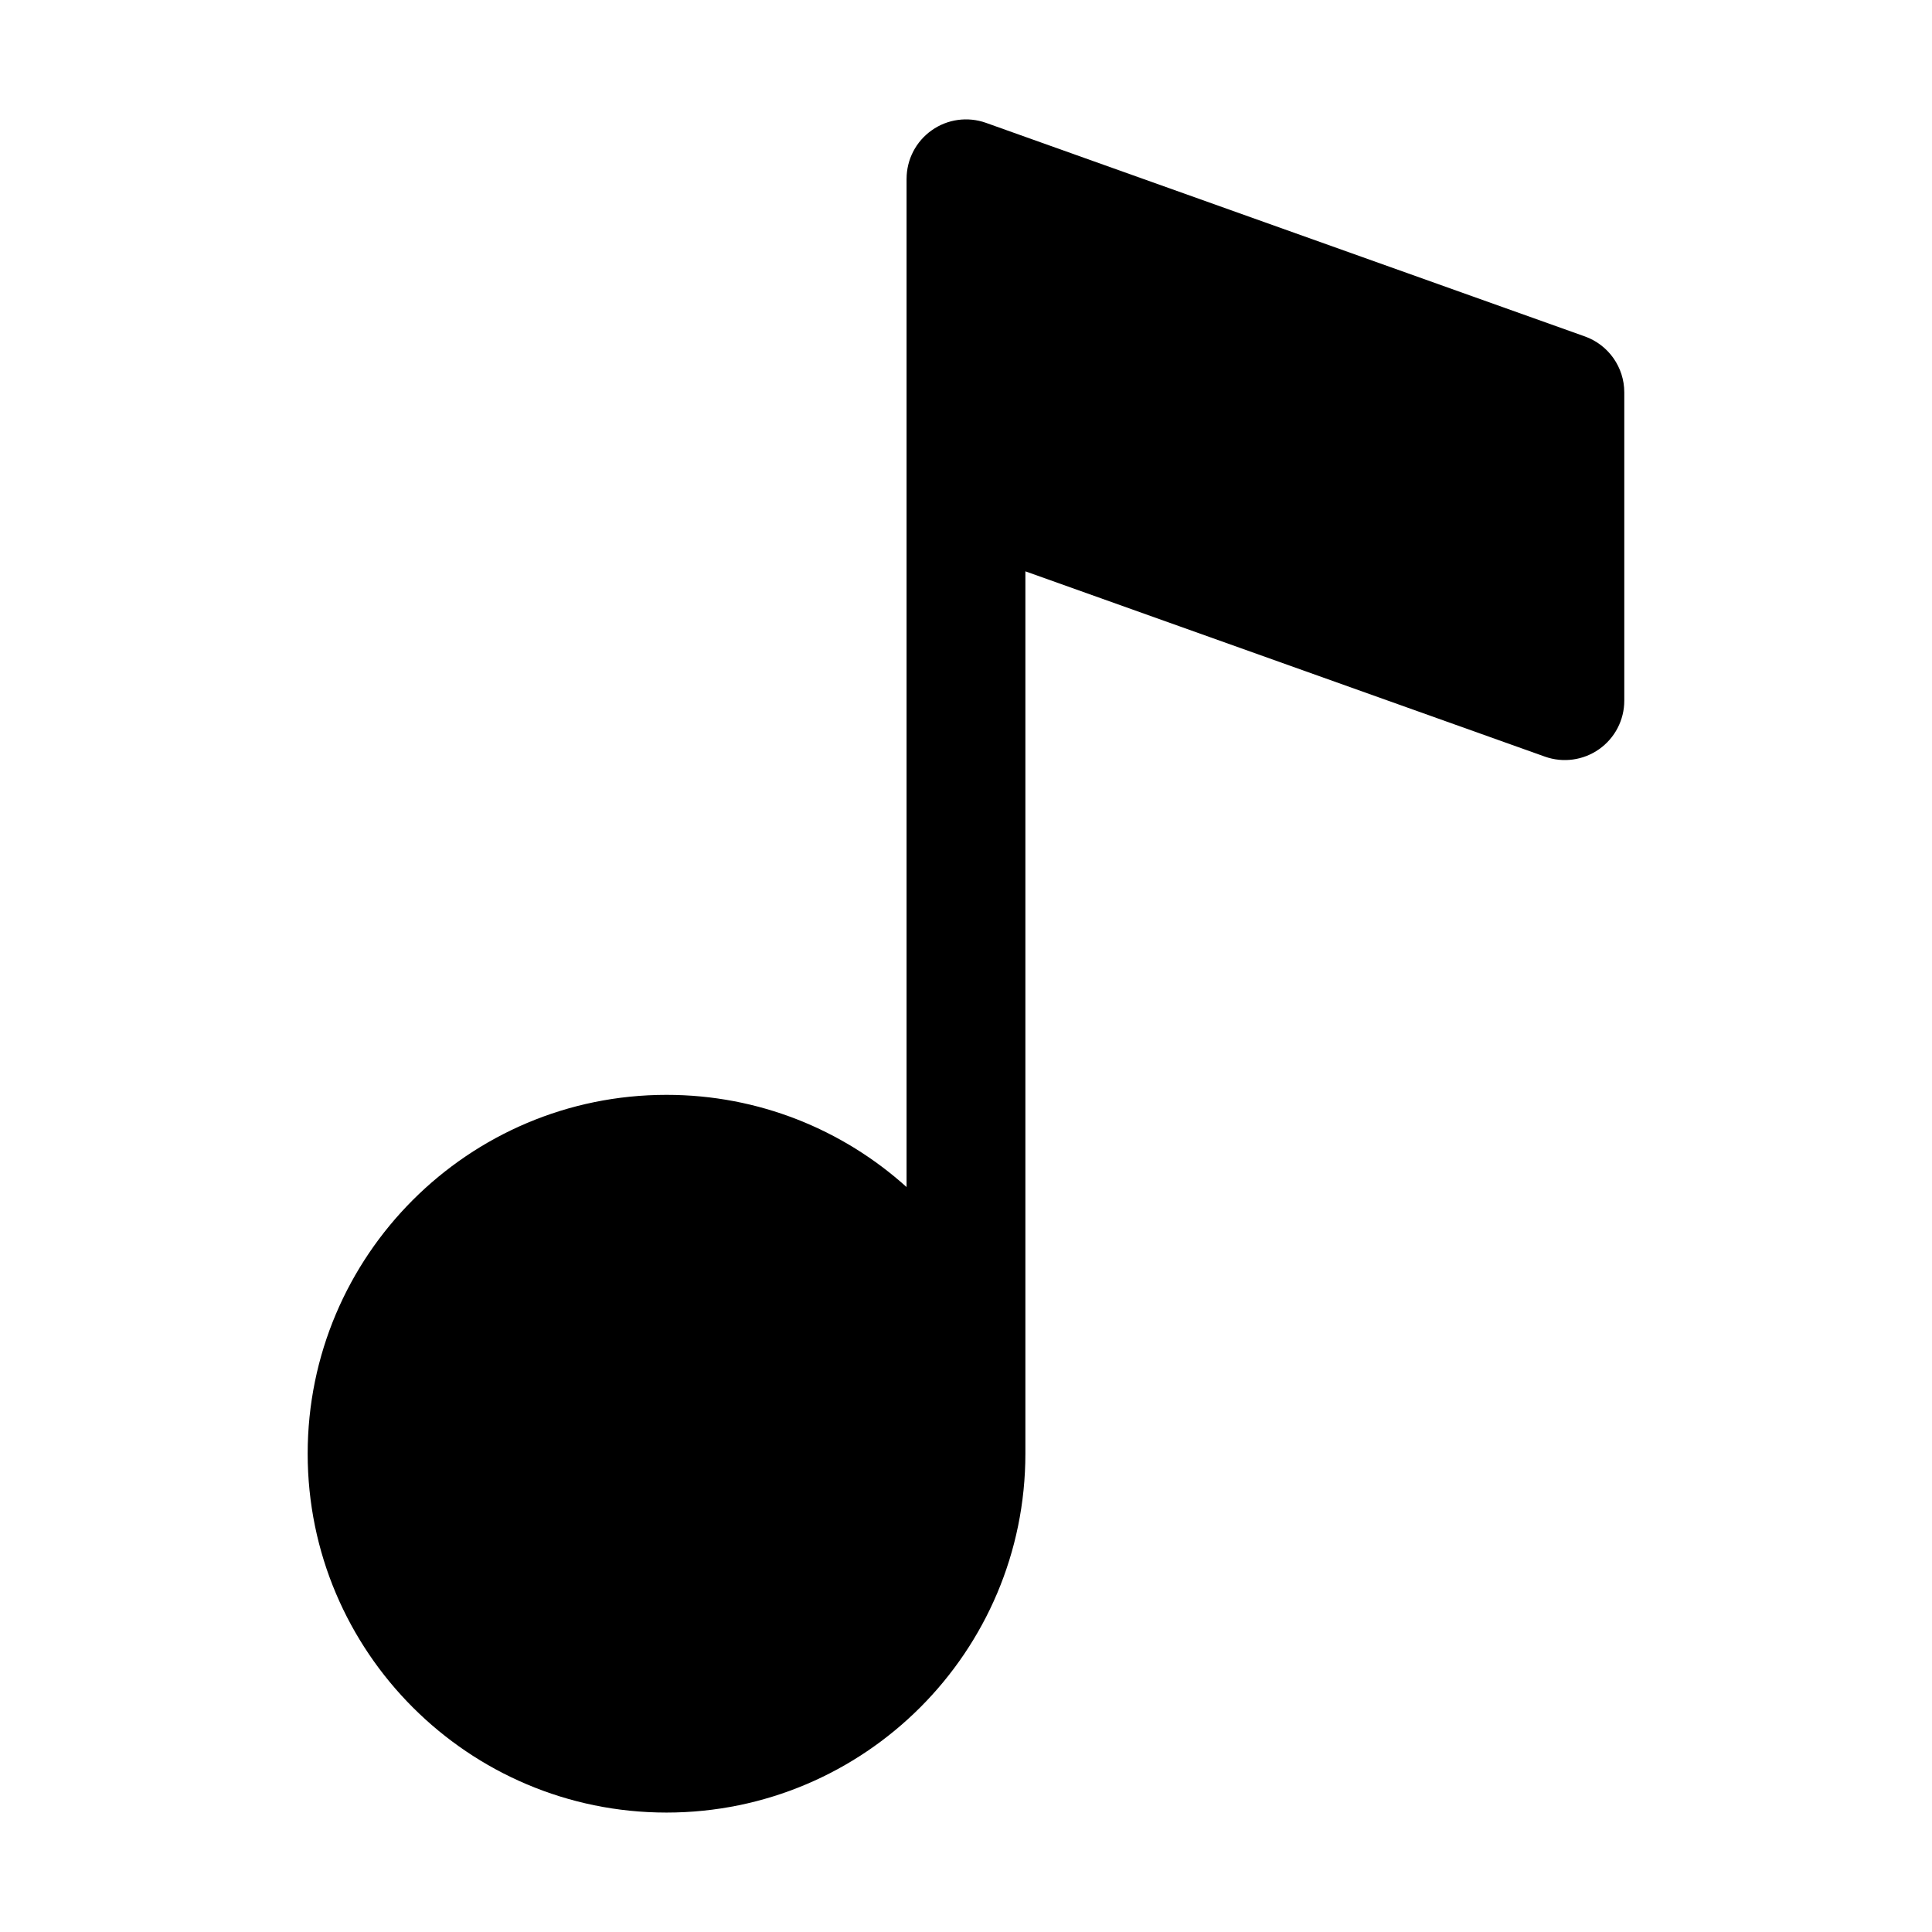 <?xml version="1.0" encoding="UTF-8"?>
<!-- Uploaded to: SVG Repo, www.svgrepo.com, Generator: SVG Repo Mixer Tools -->
<svg fill="#000000" width="800px" height="800px" version="1.1" viewBox="144 144 512 512" xmlns="http://www.w3.org/2000/svg">
 <path d="m384.25 191.39v267.19c-16.863-15.191-39.172-24.434-63.621-24.434-52.477 0-95.094 42.617-95.094 95.094 0 52.492 42.617 95.109 95.094 95.109 52.492 0 95.109-42.617 95.109-95.109v-233.83l137.68 49.105c4.816 1.715 10.188 0.977 14.359-1.969 4.188-2.945 6.676-7.746 6.676-12.863v-81.695c0-6.66-4.188-12.594-10.453-14.832l-158.71-56.602c-4.816-1.715-10.188-0.992-14.359 1.969-4.188 2.945-6.676 7.746-6.676 12.863z" fill-rule="evenodd"/>
</svg>